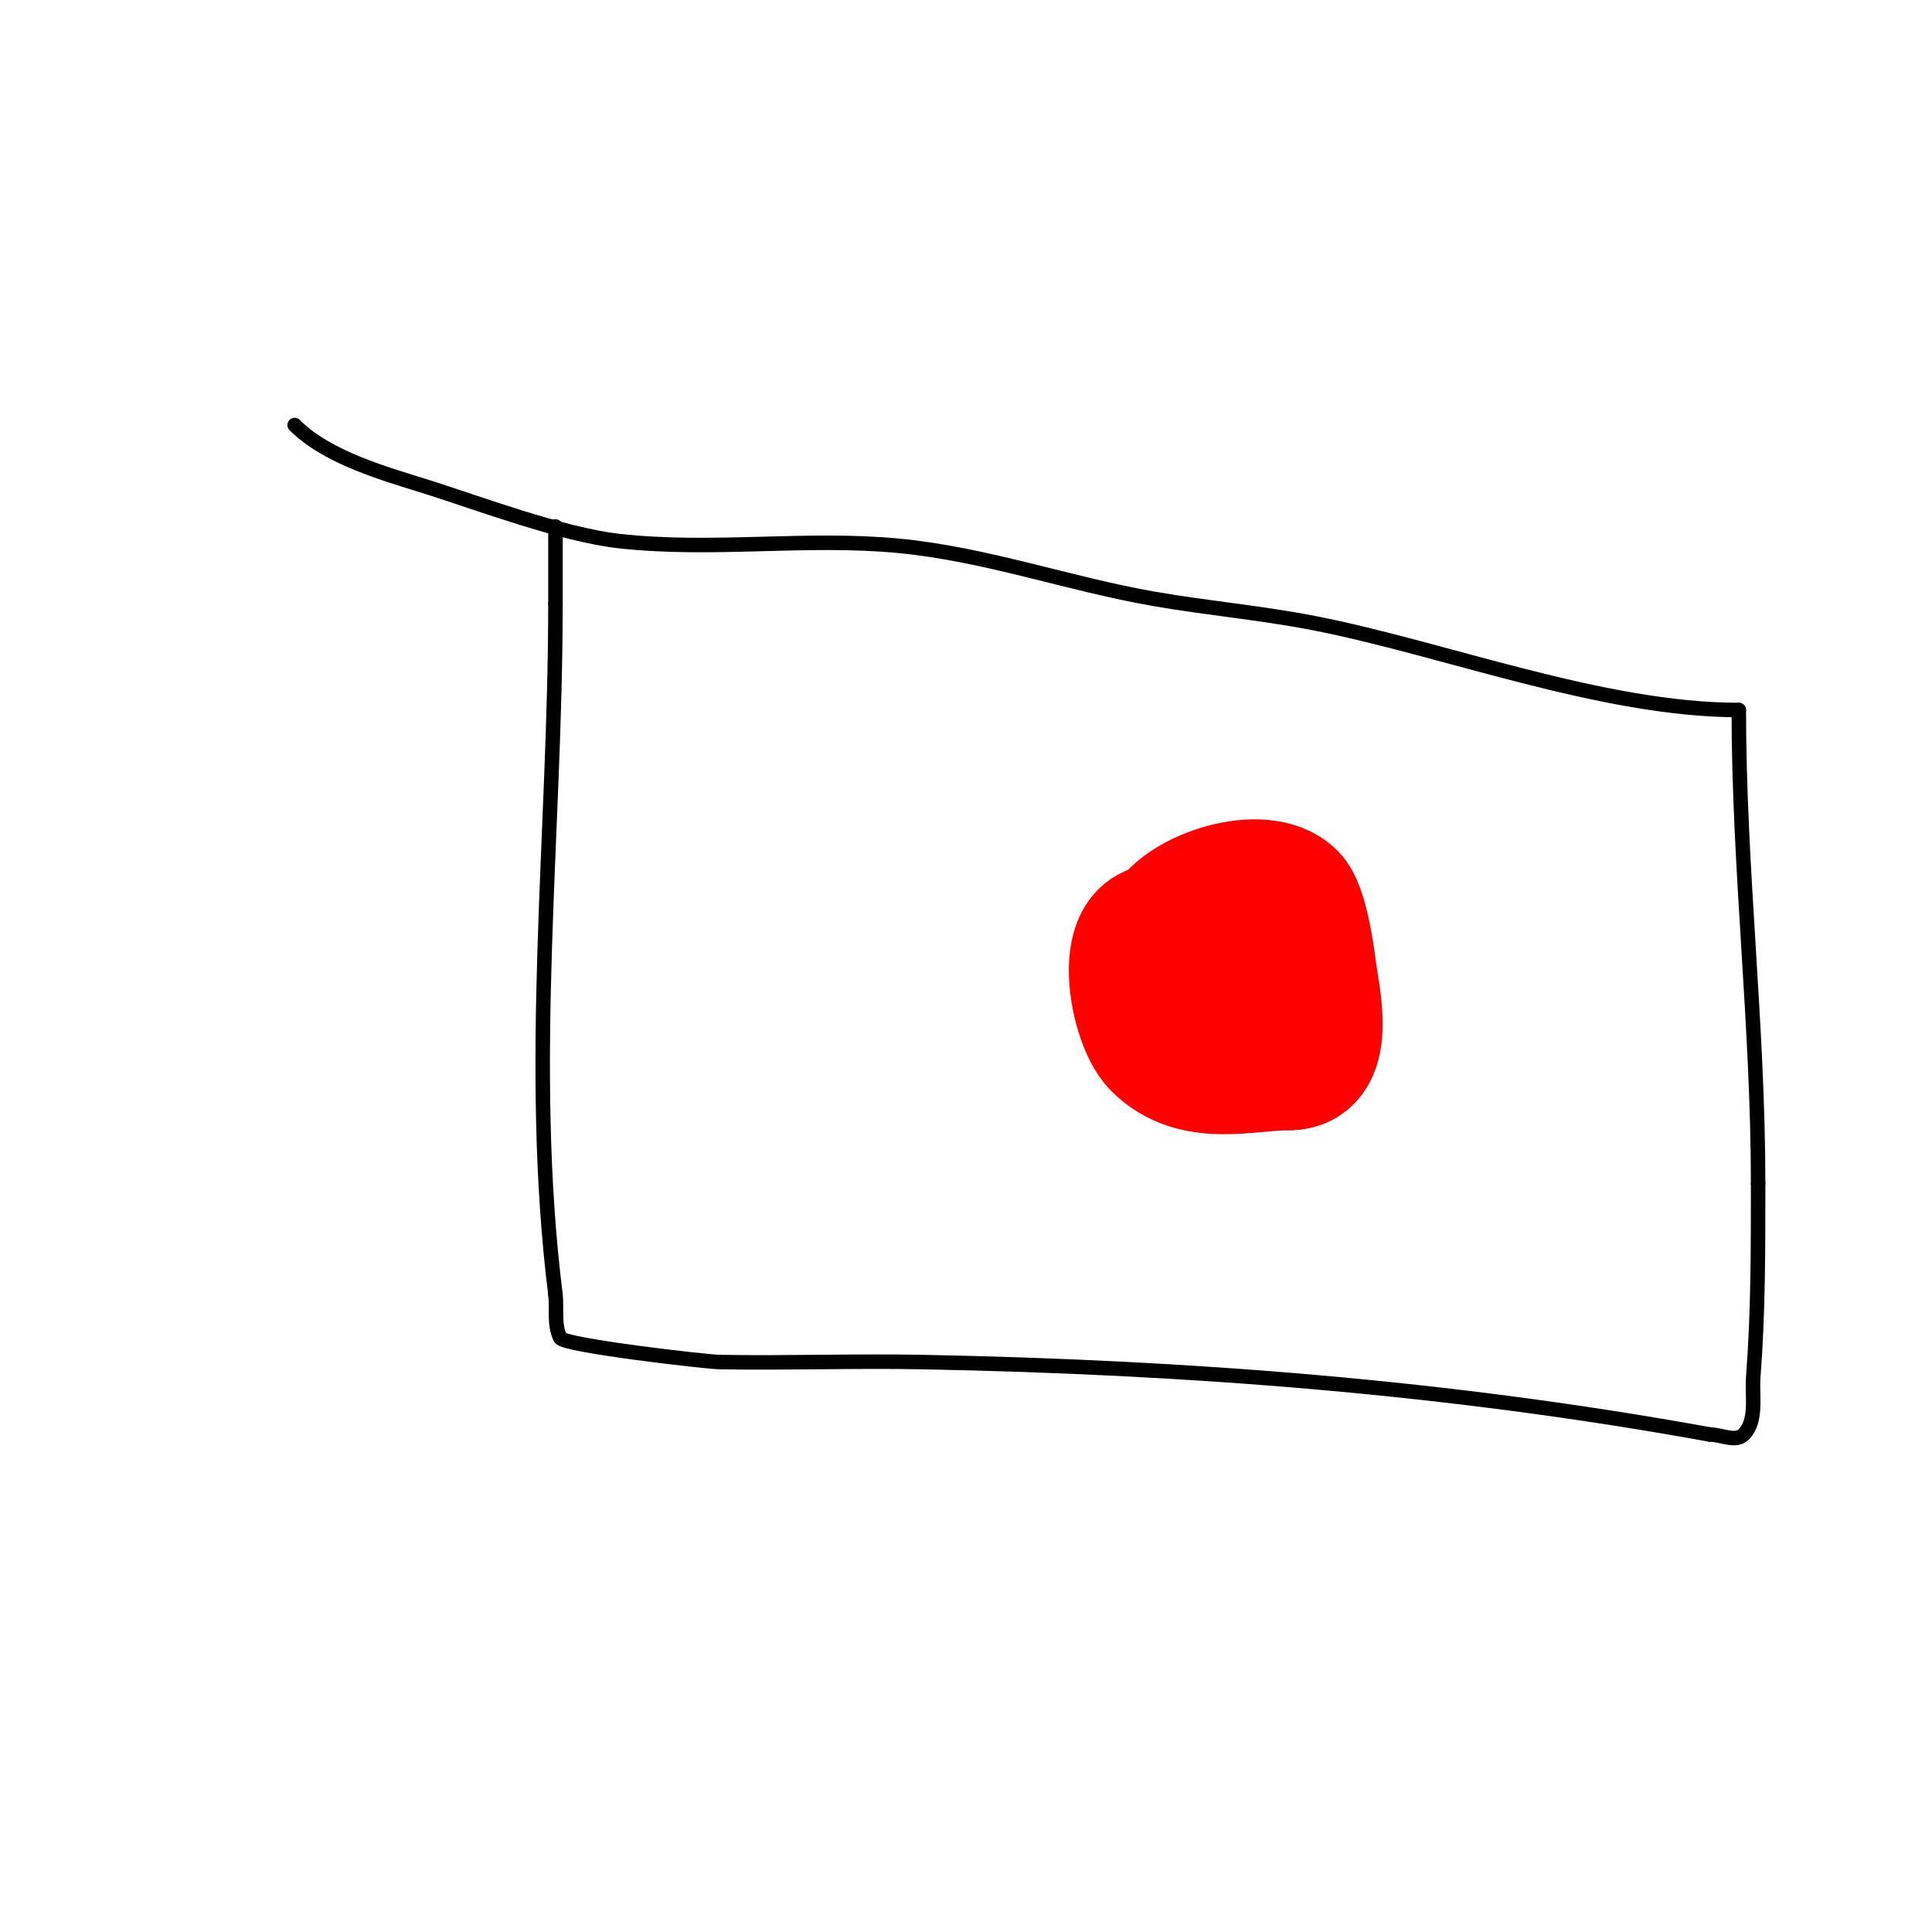 <svg viewBox='0 0 400 400' version='1.1' xmlns='http://www.w3.org/2000/svg' xmlns:xlink='http://www.w3.org/1999/xlink'><g fill='none' stroke='#000000' stroke-width='3' stroke-linecap='round' stroke-linejoin='round'><path d='M61,88c6.898,6.898 18.93,10.136 28,13c9.642,3.045 27.301,9.663 39,11c19.299,2.206 38.776,-0.831 58,1c18.142,1.728 35.171,7.899 53,11c10.961,1.906 22.08,2.873 33,5c26.945,5.249 59.661,18 88,18'/><path d='M360,147c0,32.793 4,65.194 4,98'/><path d='M364,245c0,13.419 0.027,26.646 -1,40c-0.311,4.043 0.867,9.133 -2,12c-1.65,1.65 -4.667,0 -7,0'/><path d='M354,297c-54.078,-9.832 -108.021,-13.943 -163,-15c-13.997,-0.269 -28.002,0.246 -42,0c-2.911,-0.051 -32.221,-3.442 -33,-5c-1.35,-2.7 -0.667,-6 -1,-9'/><path d='M115,268c-5.933,-47.461 0,-95.446 0,-143'/><path d='M115,125c0,-5.333 0,-10.667 0,-16'/><path d='M115,109'/></g>
<g fill='none' stroke='#ff0000' stroke-width='28' stroke-linecap='round' stroke-linejoin='round'><path d='M243,204c-0.498,-3.983 -2.795,-8.41 -1,-12c3.196,-6.393 19.442,-11.558 25,-6c2.128,2.128 3.464,10.712 4,15c0.609,4.874 4.102,19 -4,19'/><path d='M267,220c-8.852,0 -19.477,3.523 -27,-4c-5.179,-5.179 -8.7,-28.35 4,-22c3.667,1.833 7.719,5.813 11,8'/><path d='M255,202c2,2 4.431,3.647 6,6c5.956,8.934 -18.559,8.881 -23,0'/></g>
</svg>